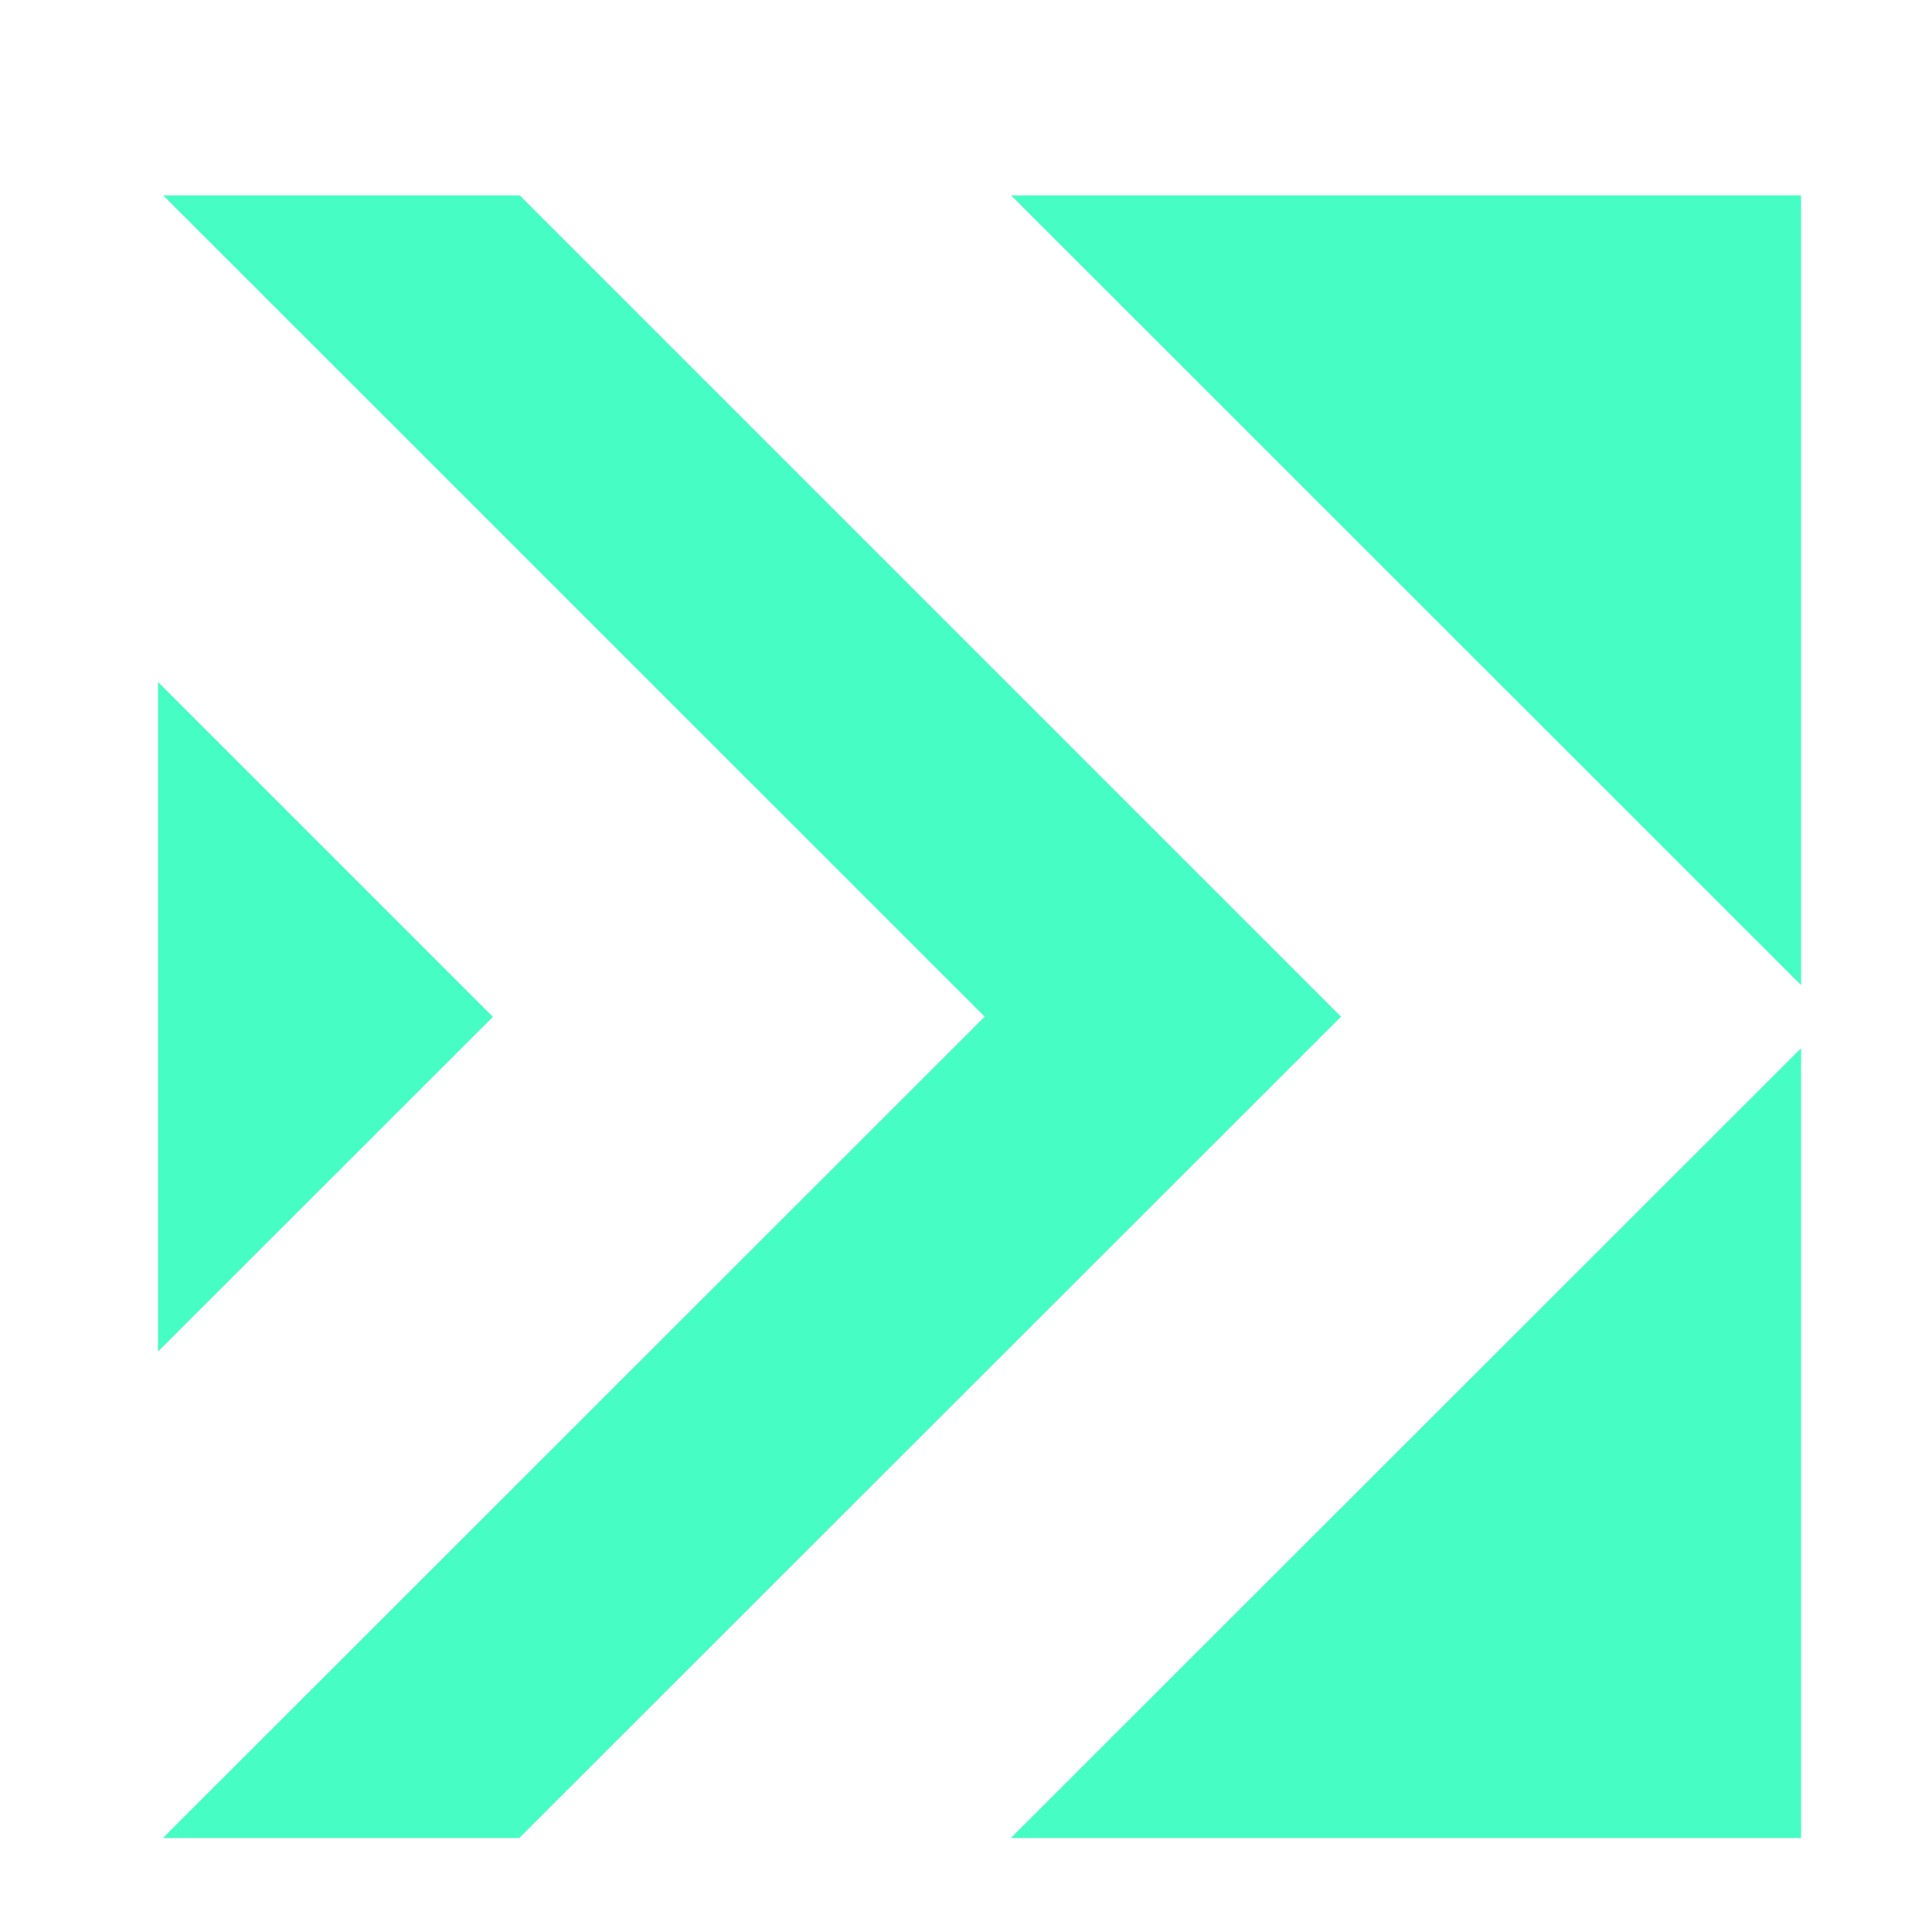 <svg width="9" height="9" viewBox="0 0 9 9" fill="none" xmlns="http://www.w3.org/2000/svg">
<path d="M0.736 3.177L0.736 6.296L2.296 4.737L0.736 3.177Z" fill="#46FDC4"/>
<path d="M8.39 0.91L4.71 0.91L8.39 4.589L8.39 0.91Z" fill="#46FDC4"/>
<path d="M8.39 4.883L4.709 8.562L8.39 8.562L8.39 4.883Z" fill="#46FDC4"/>
<path d="M2.421 0.91L0.76 0.91L4.587 4.736L0.759 8.562L2.419 8.562L6.247 4.736L2.421 0.91Z" fill="#46FDC4"/>
</svg>
